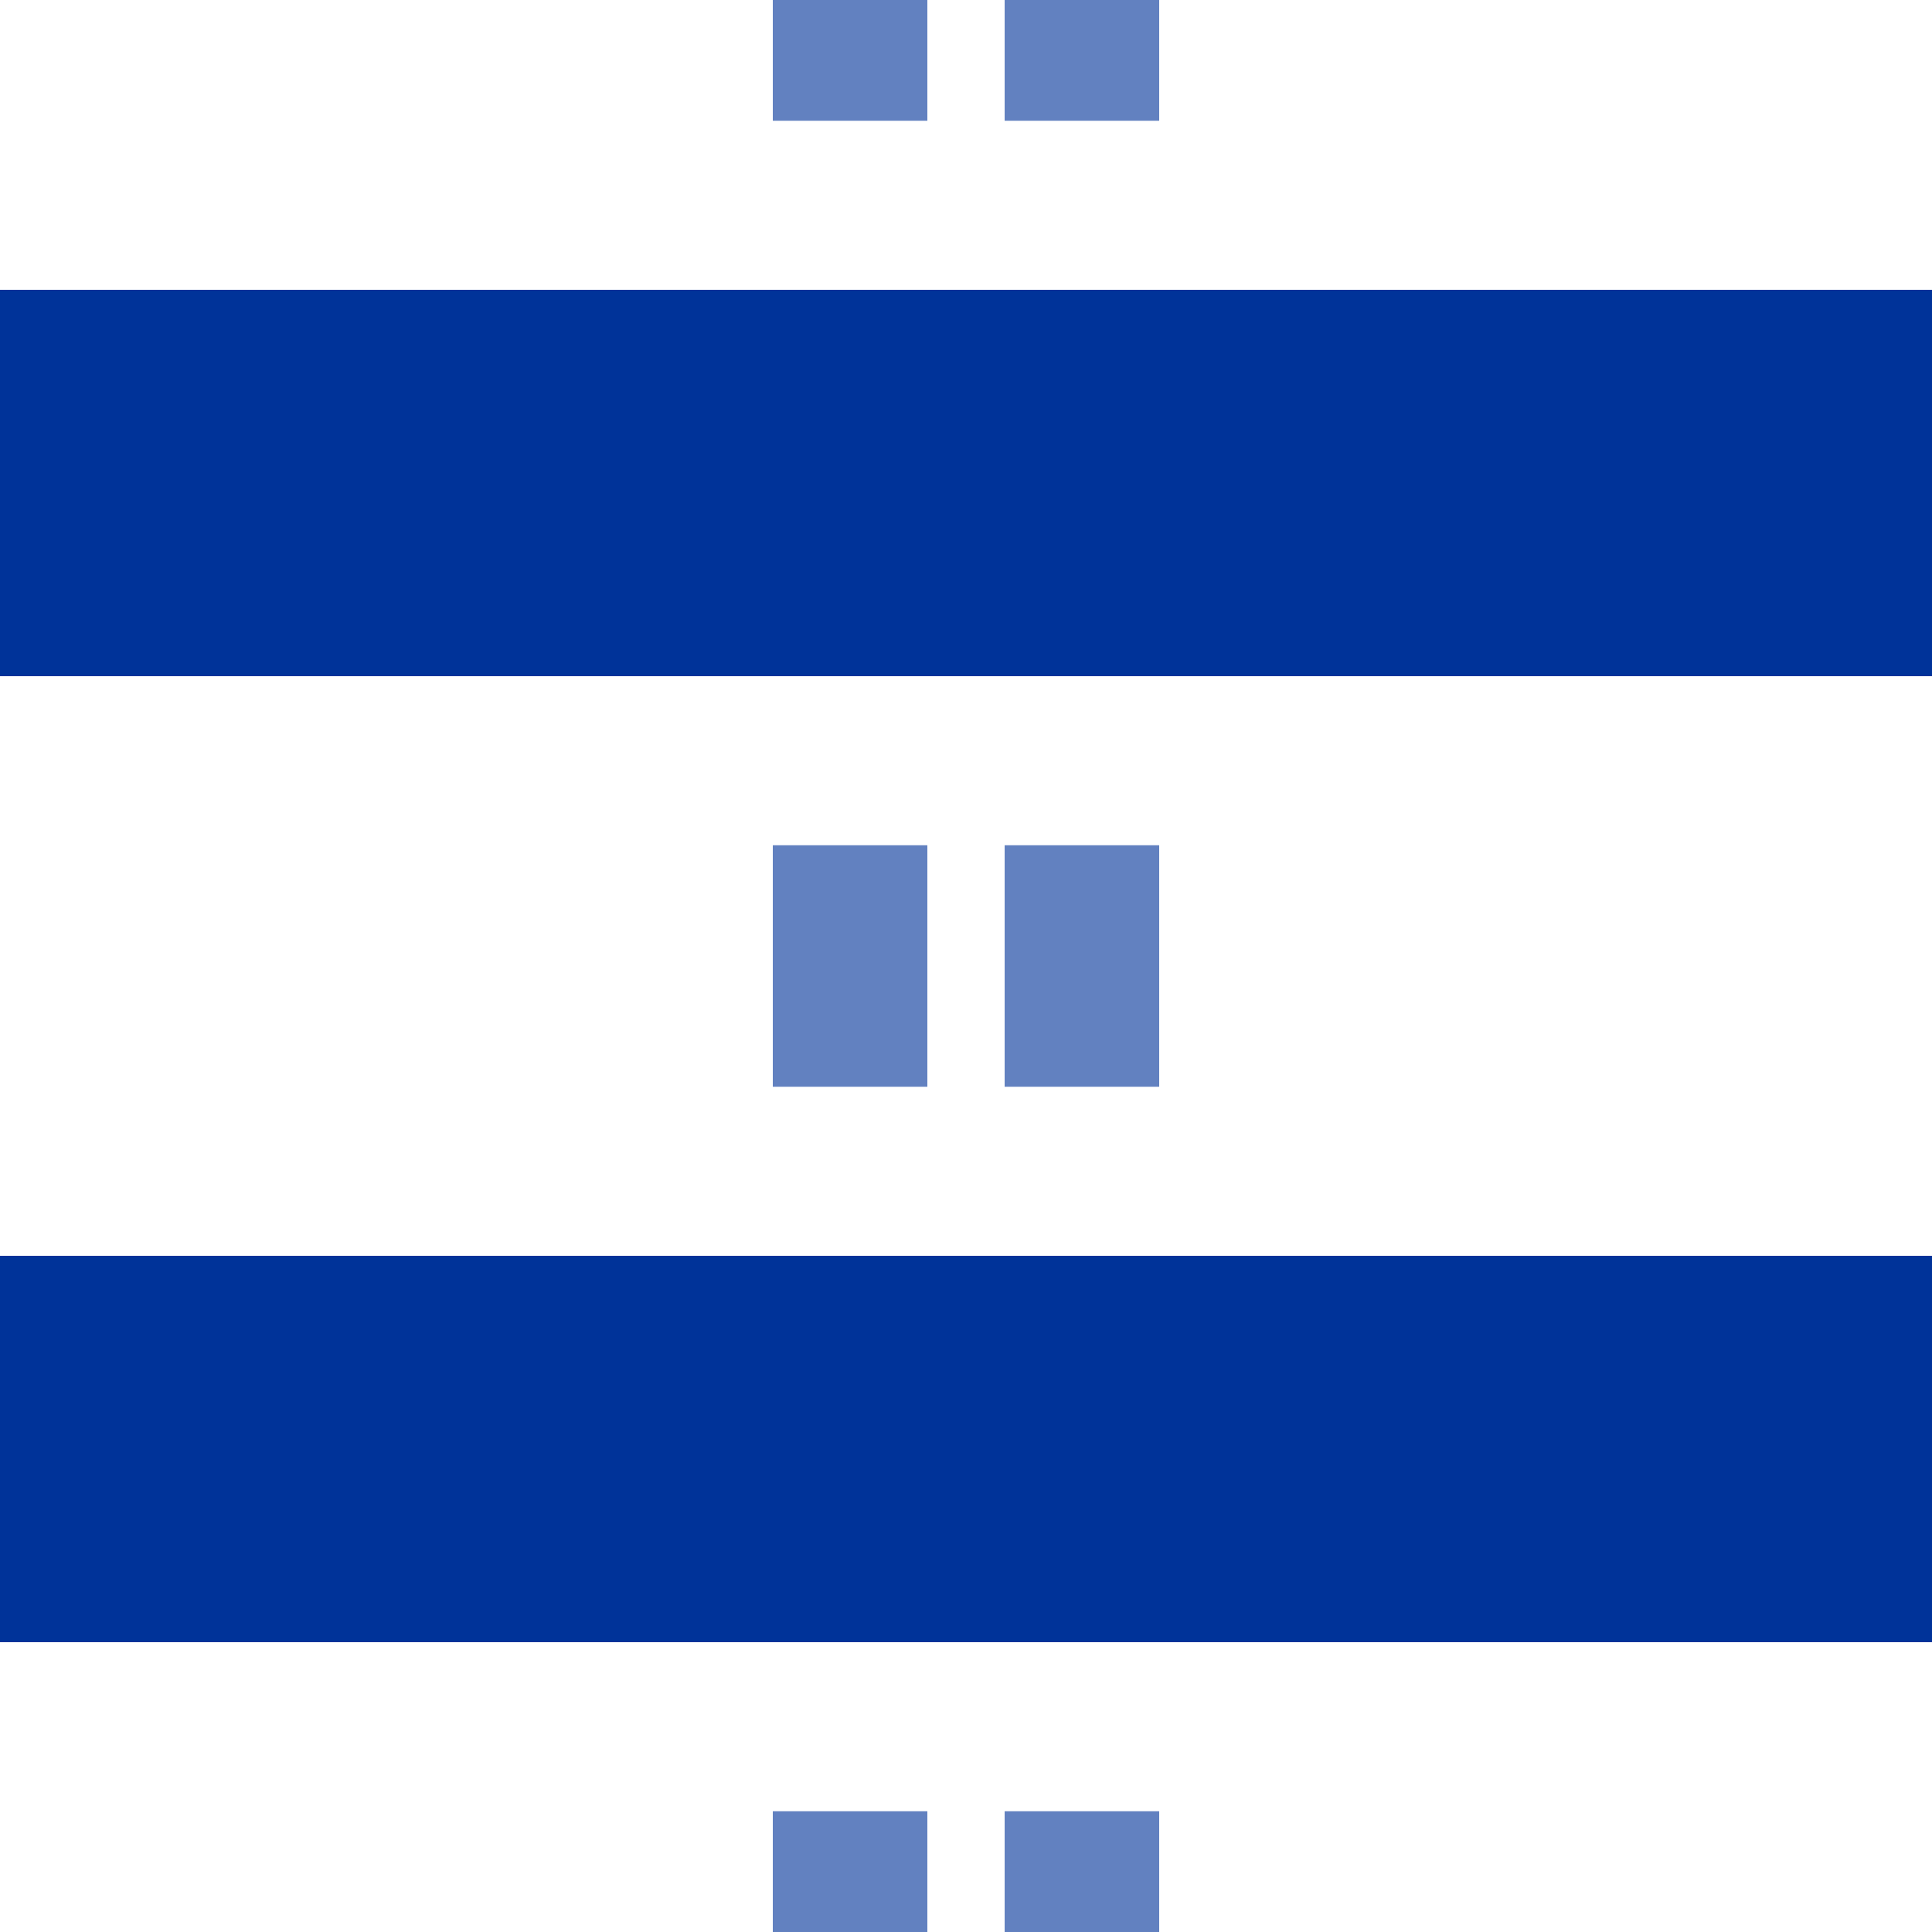 <?xml version="1.0" encoding="UTF-8"?>
<svg xmlns="http://www.w3.org/2000/svg" width="500" height="500">
<title>uxtKRZv</title>

<g fill="none">
 <path stroke="#6281c0" d="M 220,-31.25 V 500 M 280,-31.25 V 500" stroke-width="40" stroke-dasharray="62.5" />
 <path stroke="#003399" d="M 0,125 H 500 M 0,375 H 500" stroke-width="100" />
</g>
</svg>
